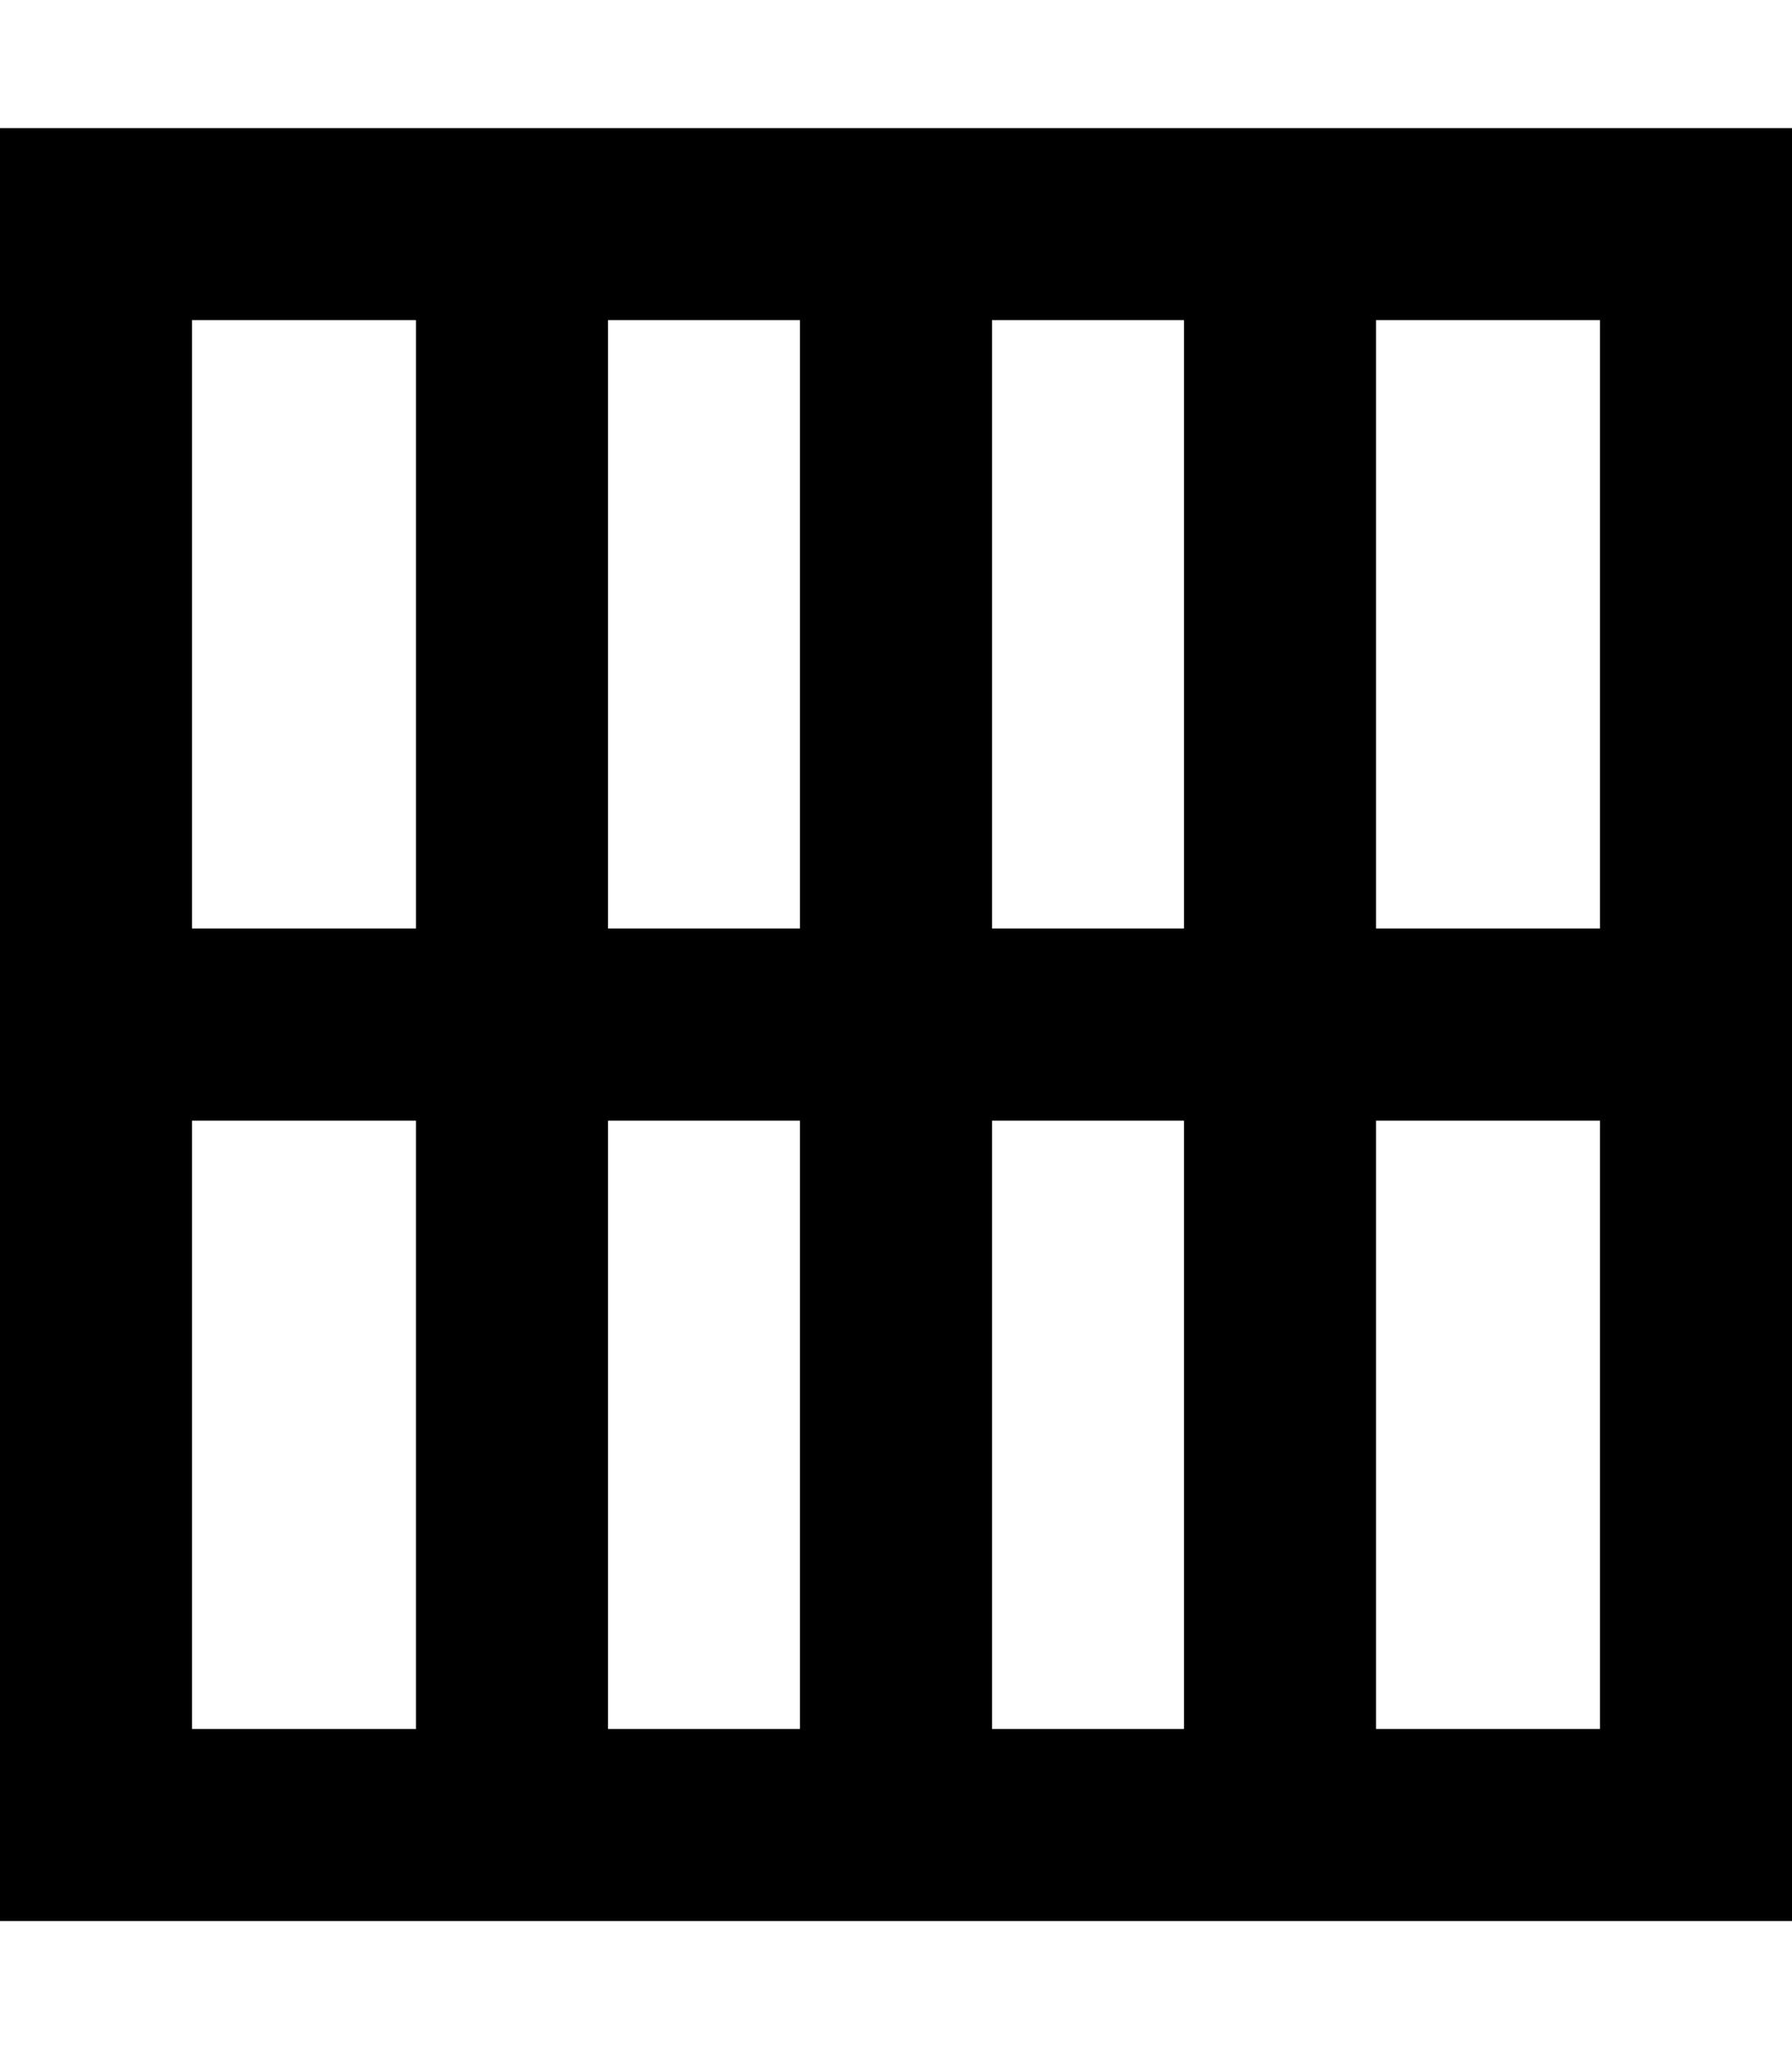 <svg xmlns="http://www.w3.org/2000/svg" viewBox="0 0 448 512"><!--! Font Awesome Pro 6.7.1 by @fontawesome - https://fontawesome.com License - https://fontawesome.com/license (Commercial License) Copyright 2024 Fonticons, Inc. --><path d="M24 32L0 32 0 56 0 256 0 456l0 24 24 0 104 0 96 0 96 0 104 0 24 0 0-24 0-200 0-200 0-24-24 0L320 32l-96 0-96 0L24 32zm80 48l0 152-56 0L48 80l56 0zM48 280l56 0 0 152-56 0 0-152zM152 432l0-152 48 0 0 152-48 0zm96 0l0-152 48 0 0 152-48 0zm96 0l0-152 56 0 0 152-56 0zm56-200l-56 0 0-152 56 0 0 152zM296 80l0 152-48 0 0-152 48 0zm-96 0l0 152-48 0 0-152 48 0z"/></svg>